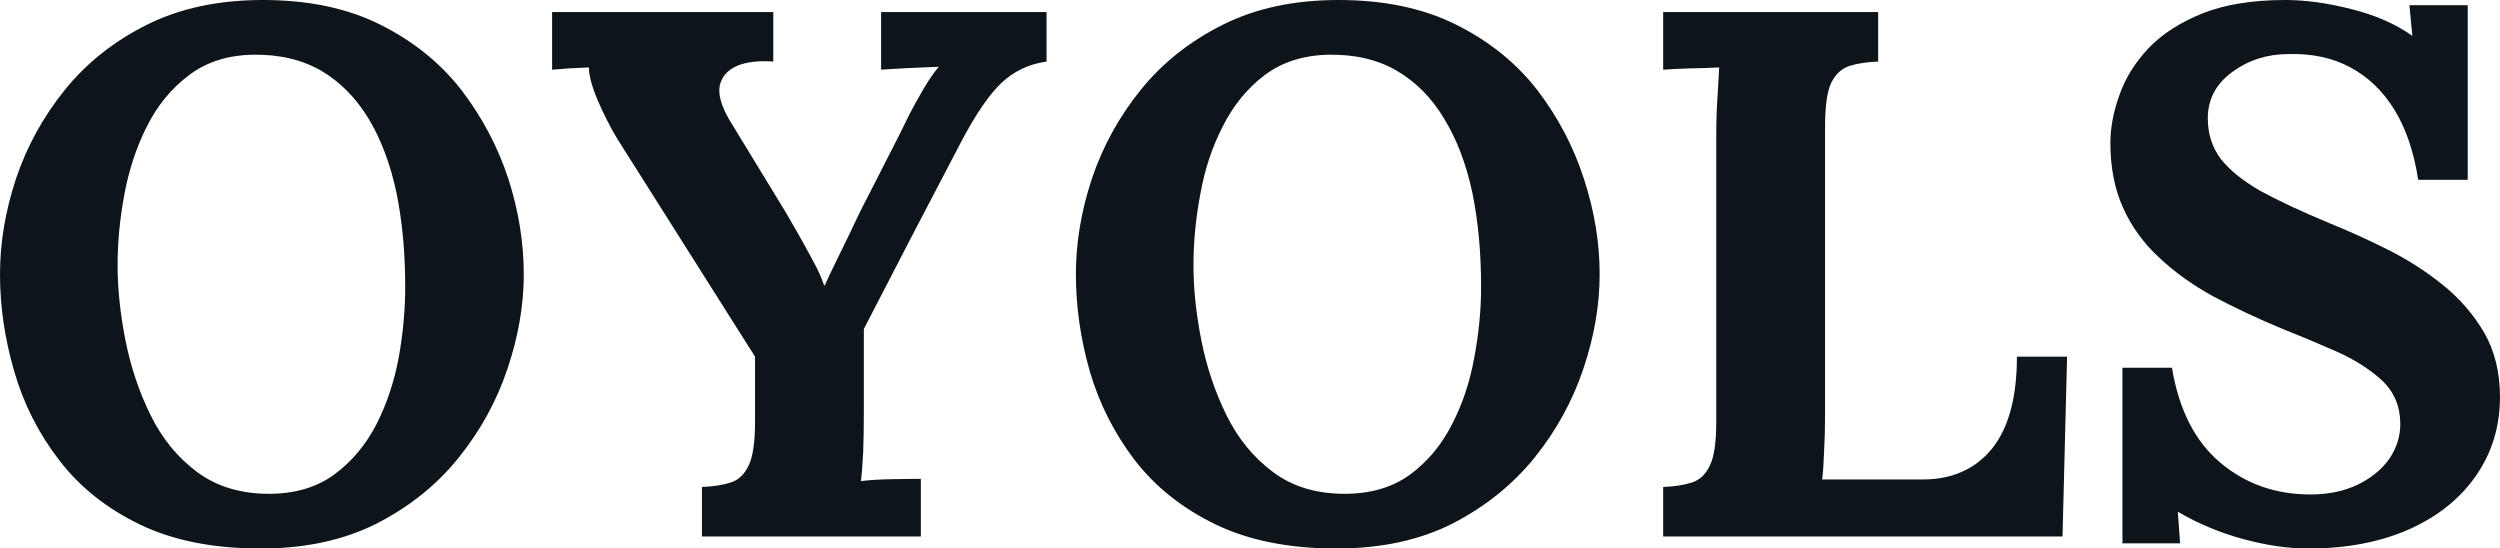 <svg fill="#0d141a" viewBox="0 0 76.751 16.836" height="100%" width="100%" xmlns="http://www.w3.org/2000/svg"><path preserveAspectRatio="none" d="M8.00 16.84L8.00 16.84Q5.82 16.84 4.29 16.10Q2.76 15.36 1.82 14.13Q0.87 12.90 0.44 11.41Q0 9.91 0 8.42L0 8.42Q0 6.97 0.49 5.49Q0.99 4.00 1.99 2.76Q2.99 1.52 4.51 0.76Q6.03 0 8.07 0L8.07 0Q10.17 0 11.68 0.76Q13.20 1.52 14.17 2.77Q15.13 4.03 15.61 5.50Q16.08 6.97 16.08 8.42L16.08 8.42Q16.08 9.84 15.58 11.32Q15.09 12.79 14.09 14.04Q13.09 15.29 11.57 16.07Q10.05 16.84 8.00 16.84ZM8.26 15.16L8.26 15.16Q9.45 15.16 10.26 14.57Q11.06 13.98 11.55 13.04Q12.03 12.10 12.24 10.98Q12.44 9.87 12.44 8.81L12.44 8.81Q12.44 7.22 12.17 5.91Q11.89 4.60 11.32 3.65Q10.74 2.69 9.86 2.17Q8.97 1.66 7.77 1.68L7.77 1.68Q6.60 1.70 5.80 2.31Q4.99 2.92 4.51 3.88Q4.03 4.83 3.82 5.96Q3.61 7.08 3.61 8.14L3.61 8.14Q3.61 9.22 3.85 10.44Q4.09 11.66 4.62 12.74Q5.15 13.82 6.05 14.49Q6.95 15.16 8.26 15.16ZM28.27 16.47L21.55 16.47L21.55 14.95Q22.08 14.93 22.44 14.81Q22.79 14.70 22.99 14.28Q23.18 13.87 23.18 12.95L23.18 12.95L23.18 10.95L18.95 4.26Q18.63 3.73 18.35 3.08Q18.08 2.44 18.08 2.07L18.08 2.07Q17.71 2.09 17.46 2.10Q17.20 2.12 16.95 2.14L16.95 2.14L16.95 0.37L23.74 0.37L23.74 1.89Q23.07 1.84 22.63 2.02Q22.20 2.21 22.10 2.61Q22.01 3.01 22.38 3.66L22.38 3.66L24.13 6.53Q24.24 6.72 24.47 7.12Q24.70 7.52 24.94 7.97Q25.19 8.42 25.30 8.76L25.30 8.76L25.32 8.76Q25.44 8.49 25.71 7.94Q25.99 7.38 26.40 6.51L26.40 6.51L27.60 4.16Q27.72 3.91 27.92 3.51Q28.13 3.11 28.37 2.70Q28.61 2.30 28.82 2.05L28.82 2.05Q28.45 2.07 27.88 2.09Q27.30 2.12 27.05 2.14L27.05 2.14L27.05 0.37L32.13 0.37L32.13 1.89Q31.33 2.00 30.75 2.54Q30.18 3.08 29.51 4.35L29.51 4.35Q28.77 5.77 28.01 7.22Q27.26 8.67 26.52 10.10L26.52 10.10Q26.52 10.42 26.52 10.74Q26.52 11.06 26.52 11.40Q26.52 11.73 26.52 12.05Q26.52 12.37 26.52 12.70L26.52 12.70Q26.52 13.32 26.50 13.89Q26.47 14.47 26.43 14.77L26.43 14.77Q26.82 14.72 27.43 14.71Q28.04 14.70 28.27 14.70L28.27 14.70L28.27 16.47ZM41.03 16.84L41.03 16.84Q38.85 16.84 37.32 16.10Q35.79 15.36 34.84 14.13Q33.90 12.90 33.46 11.41Q33.03 9.91 33.03 8.42L33.03 8.42Q33.03 6.97 33.52 5.49Q34.02 4.00 35.02 2.76Q36.02 1.52 37.54 0.76Q39.05 0 41.10 0L41.10 0Q43.19 0 44.71 0.76Q46.23 1.52 47.20 2.77Q48.16 4.03 48.63 5.50Q49.11 6.97 49.11 8.42L49.11 8.42Q49.11 9.84 48.61 11.32Q48.12 12.79 47.12 14.04Q46.11 15.29 44.60 16.07Q43.08 16.84 41.03 16.84ZM41.28 15.16L41.28 15.16Q42.48 15.16 43.29 14.57Q44.09 13.98 44.57 13.04Q45.06 12.10 45.26 10.98Q45.47 9.87 45.47 8.81L45.47 8.81Q45.47 7.22 45.20 5.91Q44.92 4.60 44.34 3.65Q43.77 2.69 42.88 2.17Q42.00 1.66 40.80 1.68L40.80 1.68Q39.63 1.70 38.82 2.31Q38.02 2.92 37.54 3.88Q37.05 4.83 36.85 5.96Q36.64 7.08 36.64 8.14L36.64 8.14Q36.64 9.22 36.88 10.44Q37.12 11.66 37.65 12.74Q38.18 13.82 39.08 14.49Q39.97 15.16 41.28 15.16ZM63.32 16.47L51.06 16.47L51.06 14.95Q51.59 14.93 51.95 14.81Q52.30 14.70 52.50 14.28Q52.69 13.87 52.69 12.95L52.69 12.95L52.69 4.14Q52.69 3.52 52.73 2.94Q52.76 2.37 52.78 2.07L52.78 2.07Q52.42 2.09 51.86 2.10Q51.31 2.12 51.06 2.14L51.06 2.14L51.06 0.37L57.66 0.37L57.66 1.89Q57.15 1.91 56.79 2.02Q56.42 2.14 56.22 2.54Q56.03 2.94 56.03 3.89L56.03 3.89L56.03 12.70Q56.03 13.32 56.00 13.87Q55.98 14.42 55.94 14.72L55.94 14.72L59.02 14.72Q60.38 14.72 61.15 13.78Q61.92 12.83 61.92 10.95L61.92 10.95L63.46 10.95L63.32 16.47ZM75.76 5.52L74.24 5.52Q74.04 4.23 73.51 3.37Q72.98 2.51 72.16 2.07Q71.35 1.63 70.26 1.66L70.26 1.66Q69.28 1.66 68.53 2.21Q67.78 2.76 67.78 3.63L67.78 3.63Q67.78 4.35 68.18 4.88Q68.59 5.40 69.41 5.87Q70.24 6.32 71.51 6.85L71.51 6.85Q72.38 7.20 73.30 7.66Q74.22 8.12 75.00 8.75Q75.78 9.38 76.27 10.22Q76.75 11.06 76.75 12.19L76.75 12.19Q76.75 13.55 76.01 14.61Q75.28 15.66 73.96 16.25Q72.63 16.84 70.86 16.84L70.86 16.84Q69.94 16.84 68.87 16.55Q67.80 16.26 66.86 15.71L66.86 15.71L66.93 16.68L65.16 16.68L65.16 11.29L66.68 11.29Q67.00 13.22 68.16 14.20Q69.32 15.18 70.93 15.18L70.93 15.18Q71.76 15.18 72.38 14.88Q73.00 14.58 73.35 14.09Q73.69 13.59 73.69 13.02L73.69 13.02Q73.69 12.21 73.13 11.68Q72.56 11.16 71.73 10.79Q70.89 10.42 70.01 10.07L70.01 10.07Q68.91 9.61 67.95 9.10Q67.00 8.58 66.29 7.91Q65.57 7.25 65.18 6.38Q64.79 5.52 64.79 4.39L64.79 4.39Q64.79 3.68 65.07 2.91Q65.34 2.14 65.96 1.48Q66.58 0.83 67.62 0.41Q68.65 0 70.17 0L70.17 0Q71.09 0 72.19 0.28Q73.28 0.55 74.06 1.10L74.06 1.10L73.97 0.16L75.76 0.16L75.76 5.52Z"></path></svg>